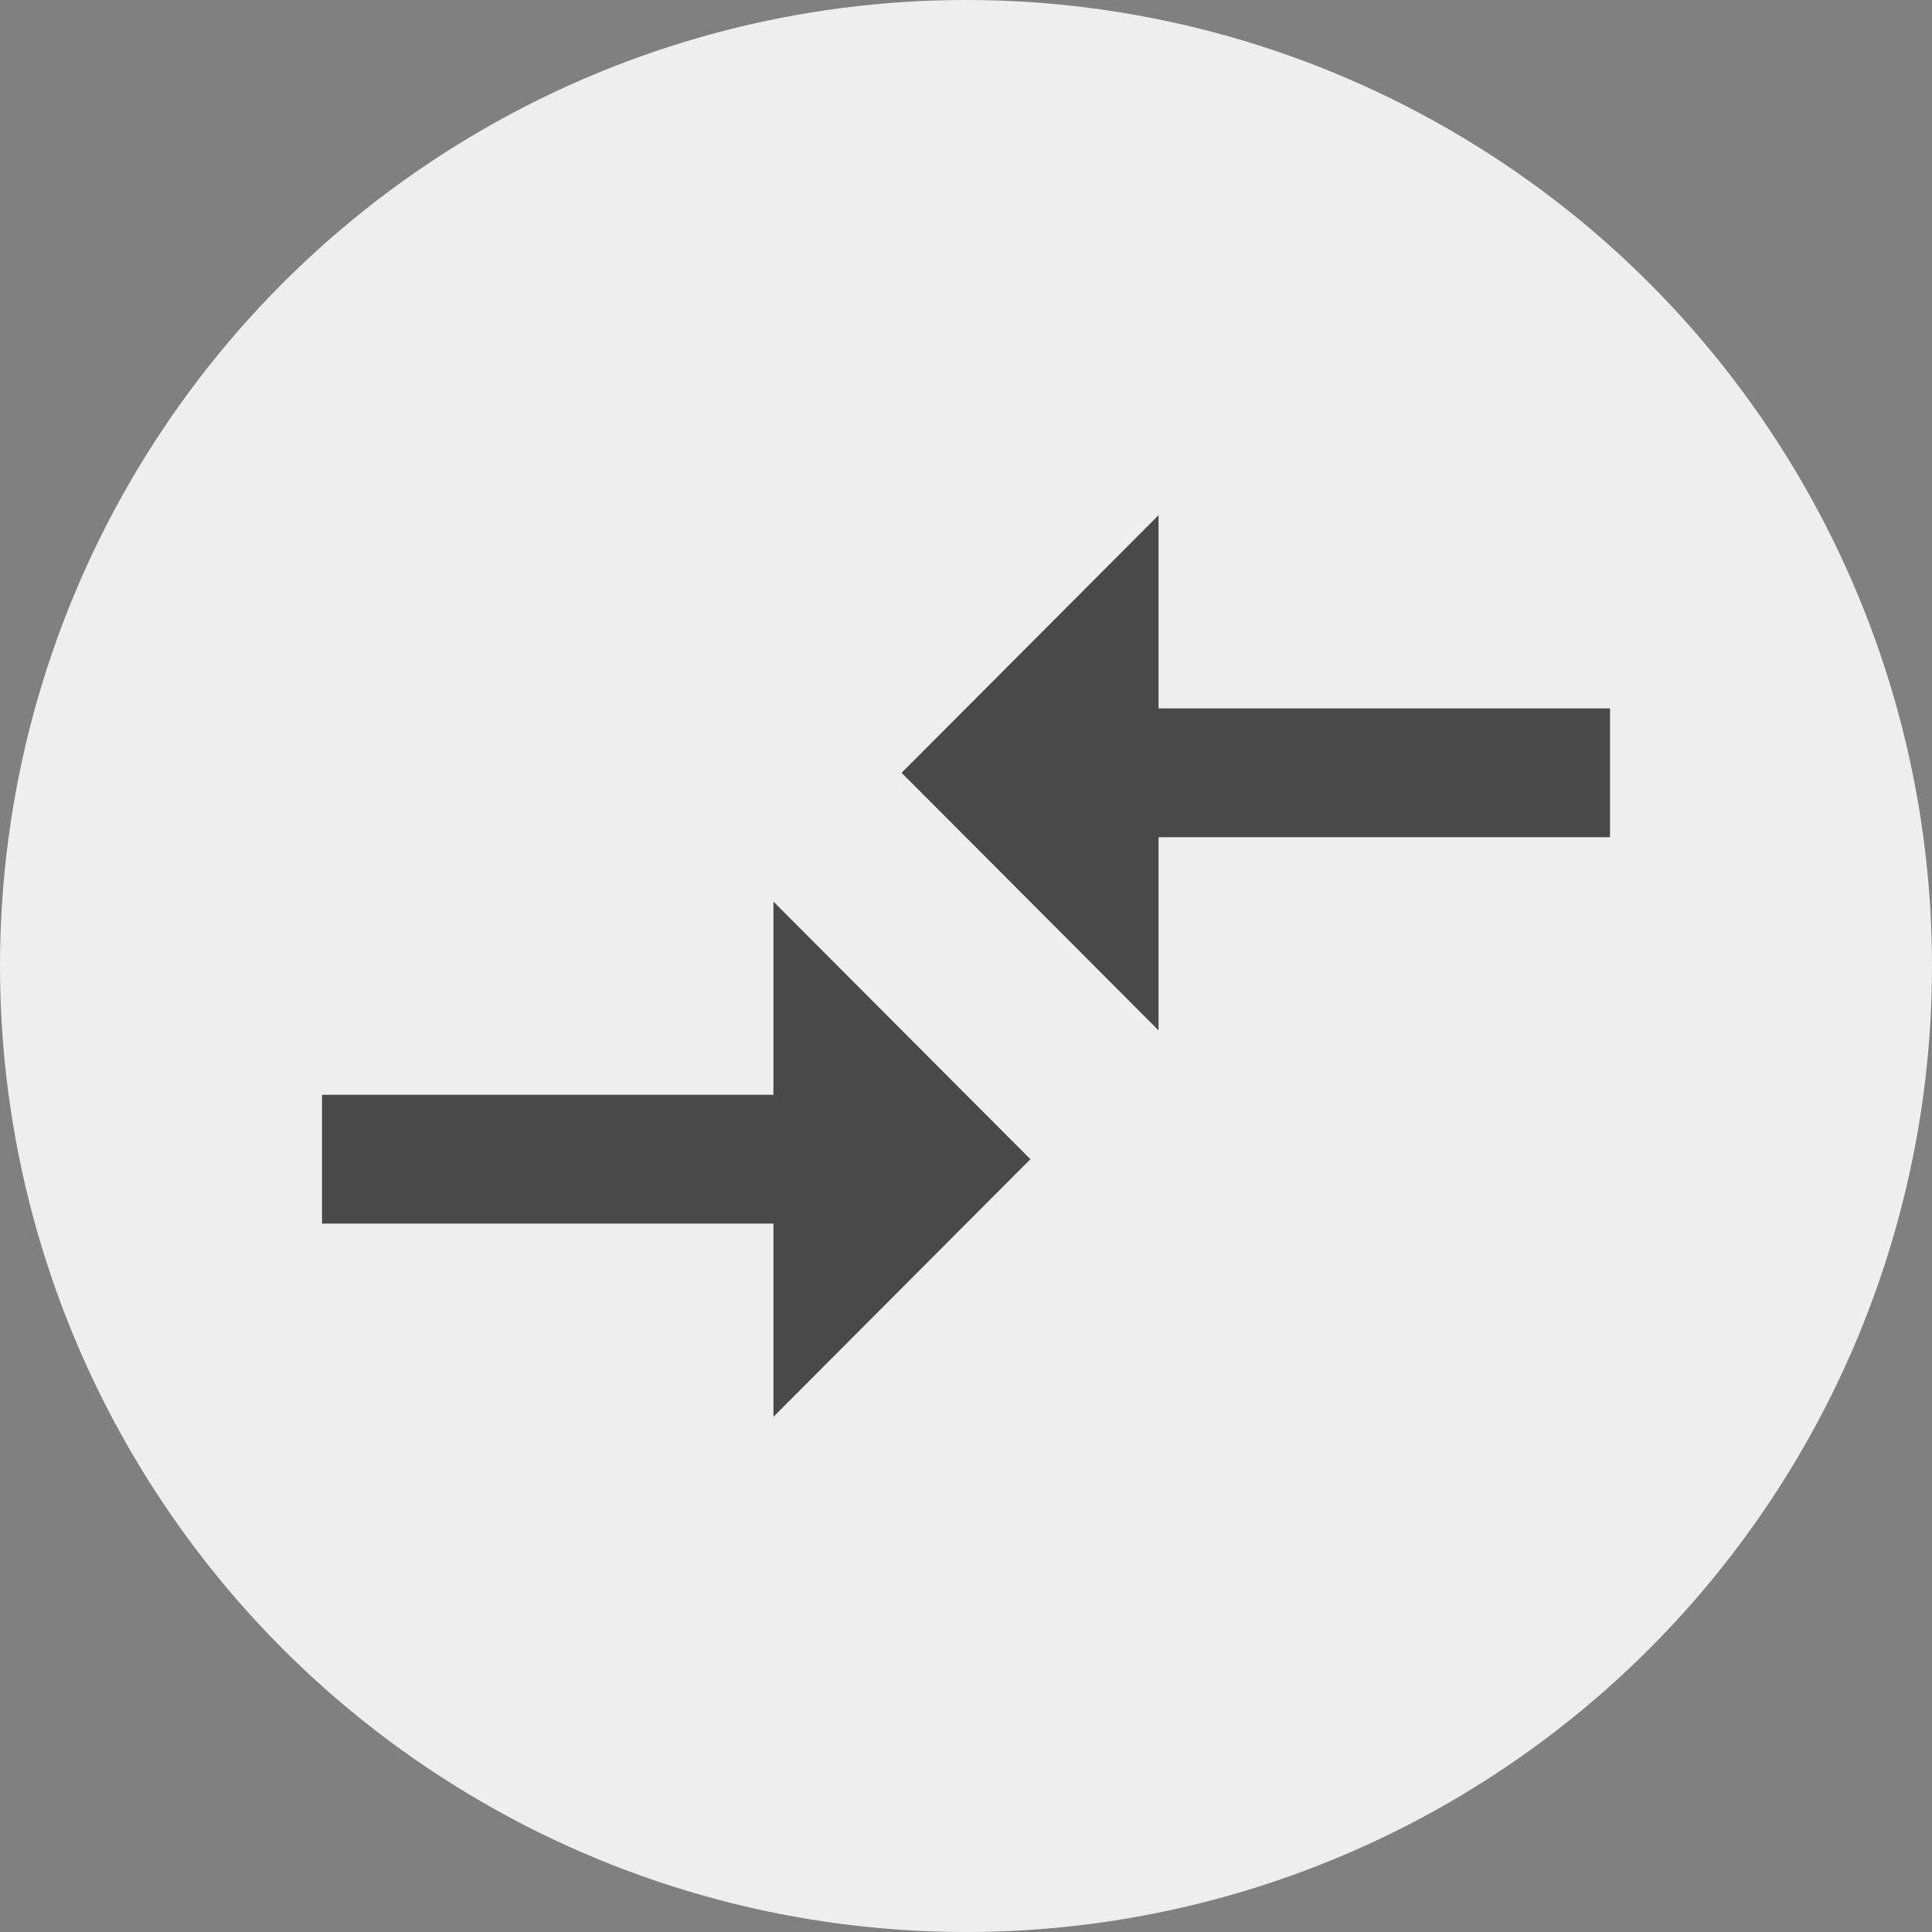 <svg xmlns="http://www.w3.org/2000/svg" width="30" height="30" viewBox="0 0 30 30">
  <rect x="0" y="0" width="30" height="30" fill="#808080" stroke="none"/>
  <g id="icon-compare" transform="translate(-0.395)">
    <circle id="Ellipse_6" data-name="Ellipse 6" cx="15" cy="15" r="15" transform="translate(0.395)" fill="#eee"/>
    <path id="Forma_1" data-name="Forma 1" d="M7.01,11H0V9H7.01V6L11,10,7.01,14ZM9,4l3.99-4V3H20V5H12.99V8Z" transform="translate(5.395 8)" fill="#4a4949"/>
  </g>
</svg>
